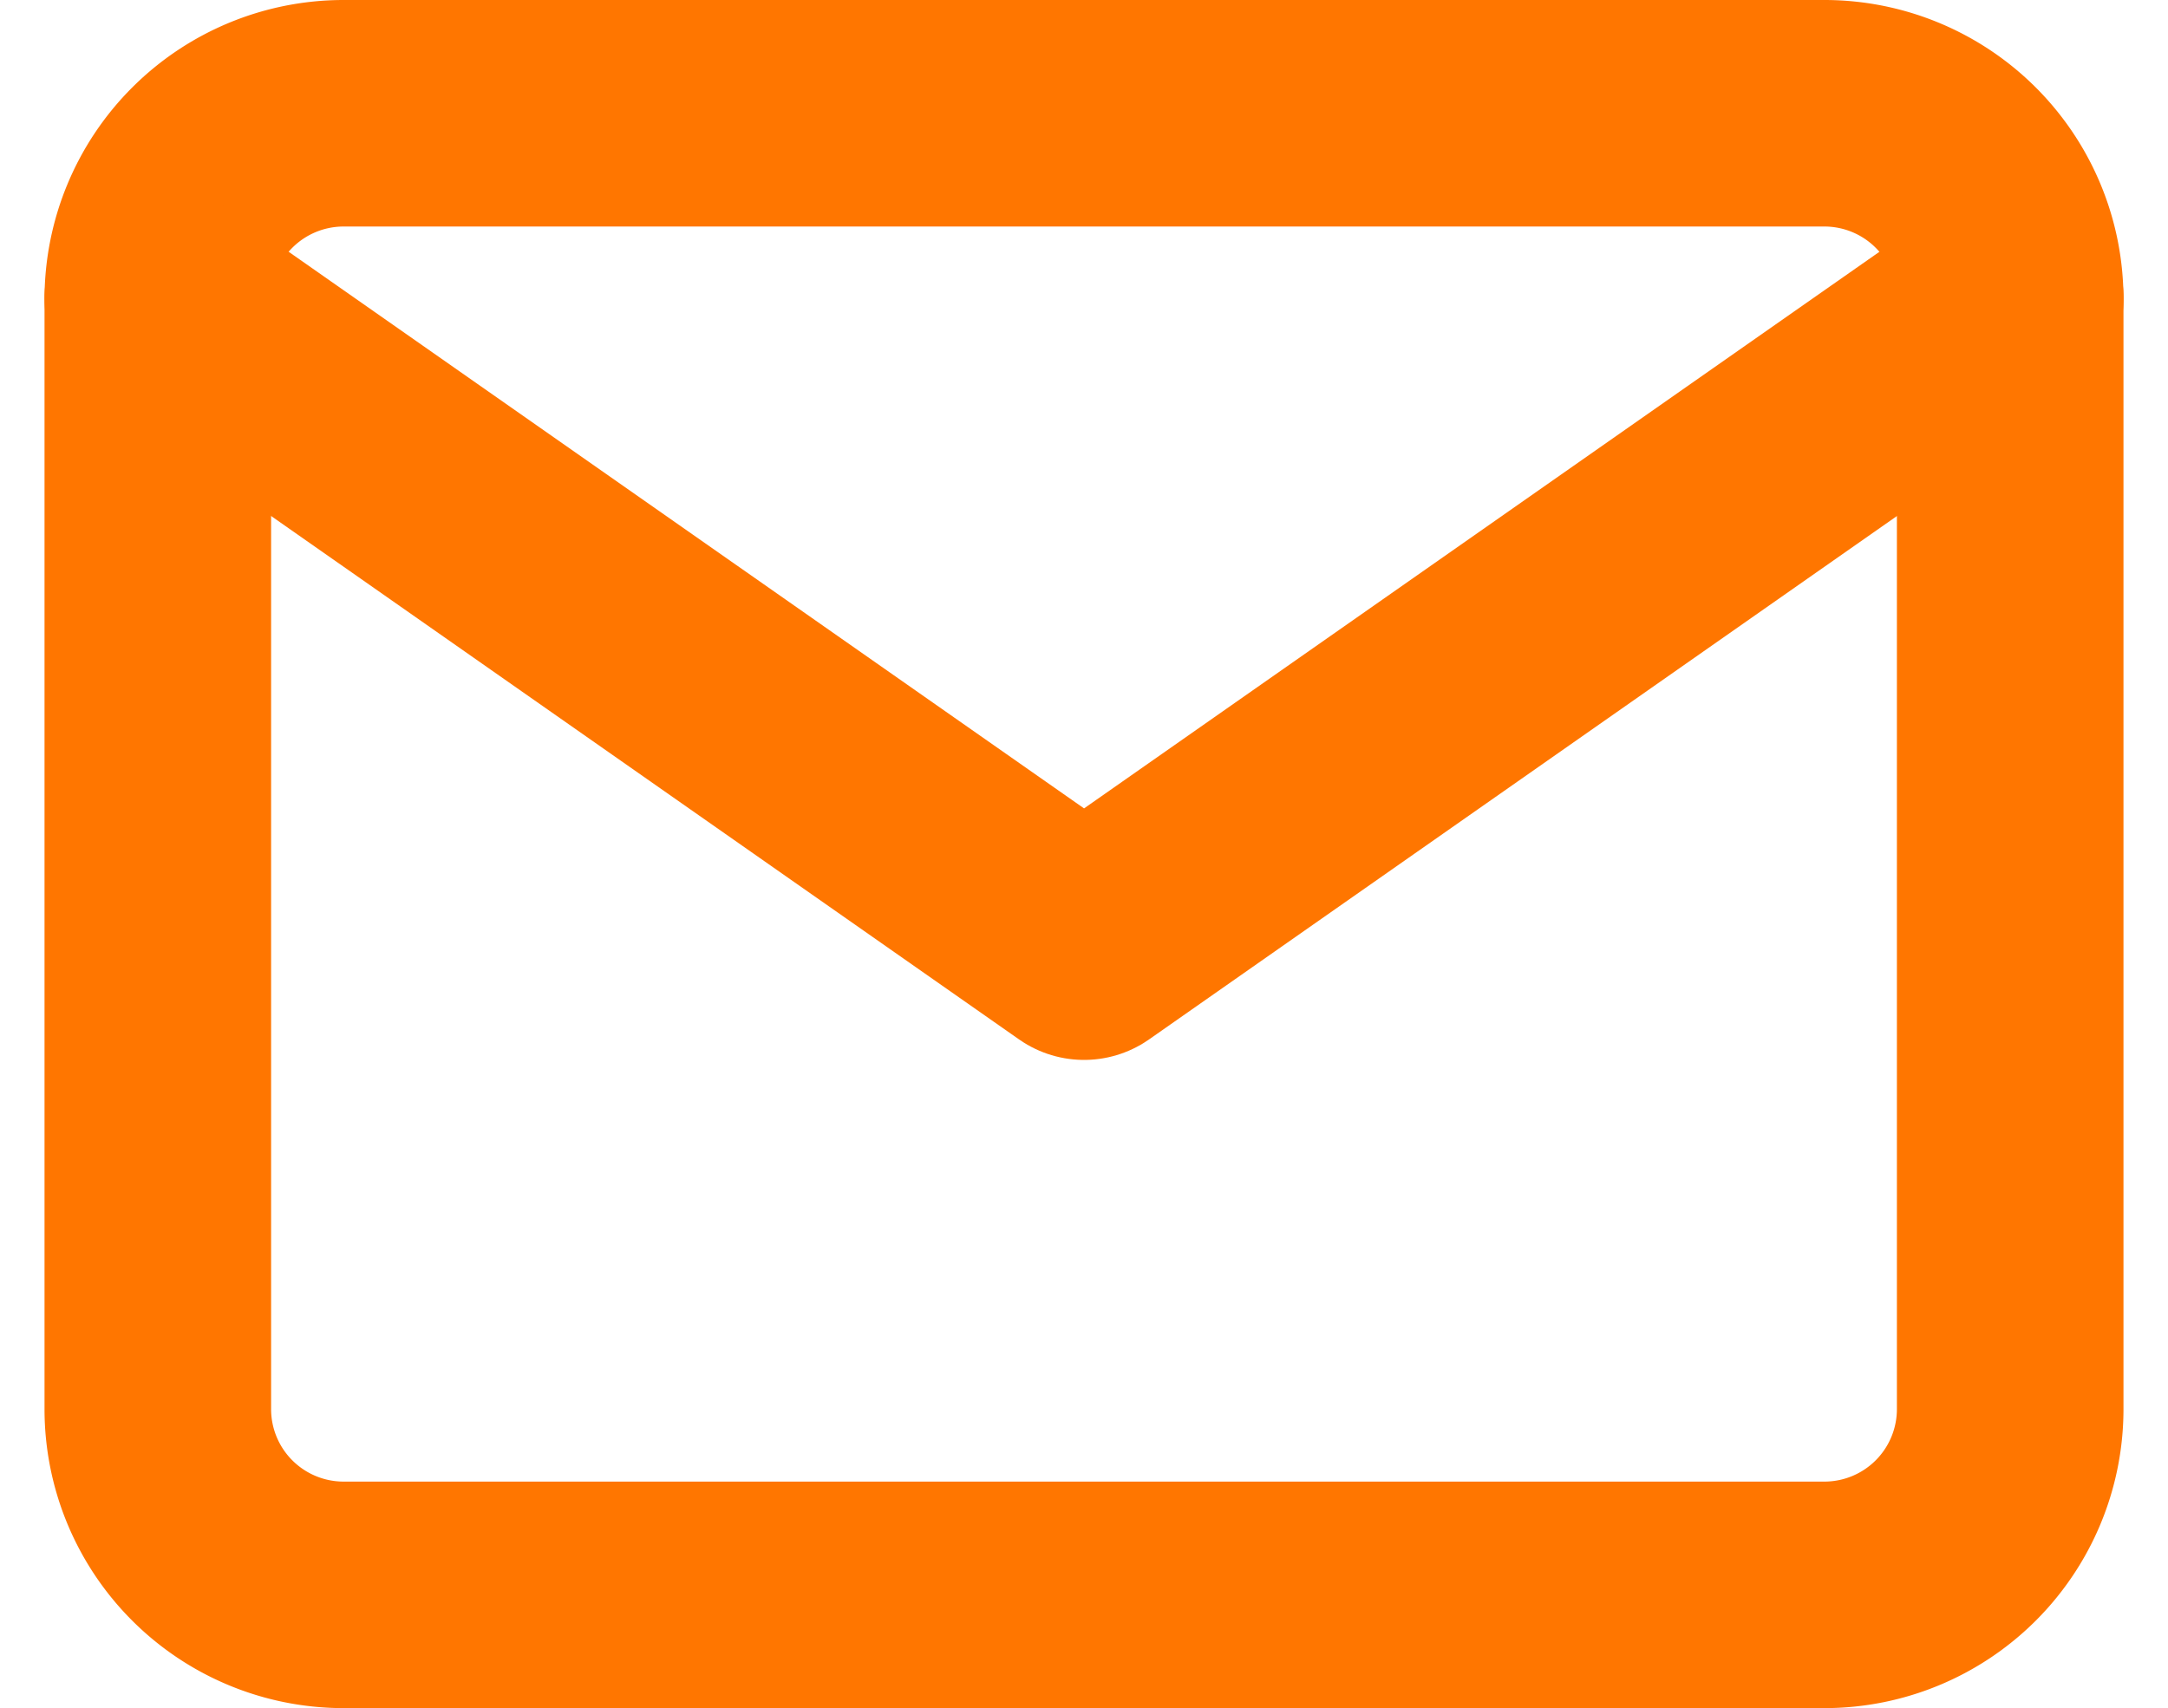 <svg xmlns="http://www.w3.org/2000/svg" width="19.137" height="15.081" viewBox="0 0 19.137 15.081">
  <g id="Icon_feather-mail" data-name="Icon feather-mail" transform="translate(-1.607 -5)">
    <path id="Контур_85" data-name="Контур 85" d="M4.635,6H17.716a1.64,1.64,0,0,1,1.635,1.635v9.811a1.64,1.64,0,0,1-1.635,1.635H4.635A1.64,1.64,0,0,1,3,17.446V7.635A1.64,1.64,0,0,1,4.635,6Z" fill="none" stroke="#ff7600" stroke-linecap="round" stroke-linejoin="round" stroke-width="2"/>
    <path id="Контур_86" data-name="Контур 86" d="M19.352,9l-8.176,5.723L3,9" transform="translate(0 -1.365)" fill="none" stroke="#ff7600" stroke-linecap="round" stroke-linejoin="round" stroke-width="2"/>
  </g>
</svg>
